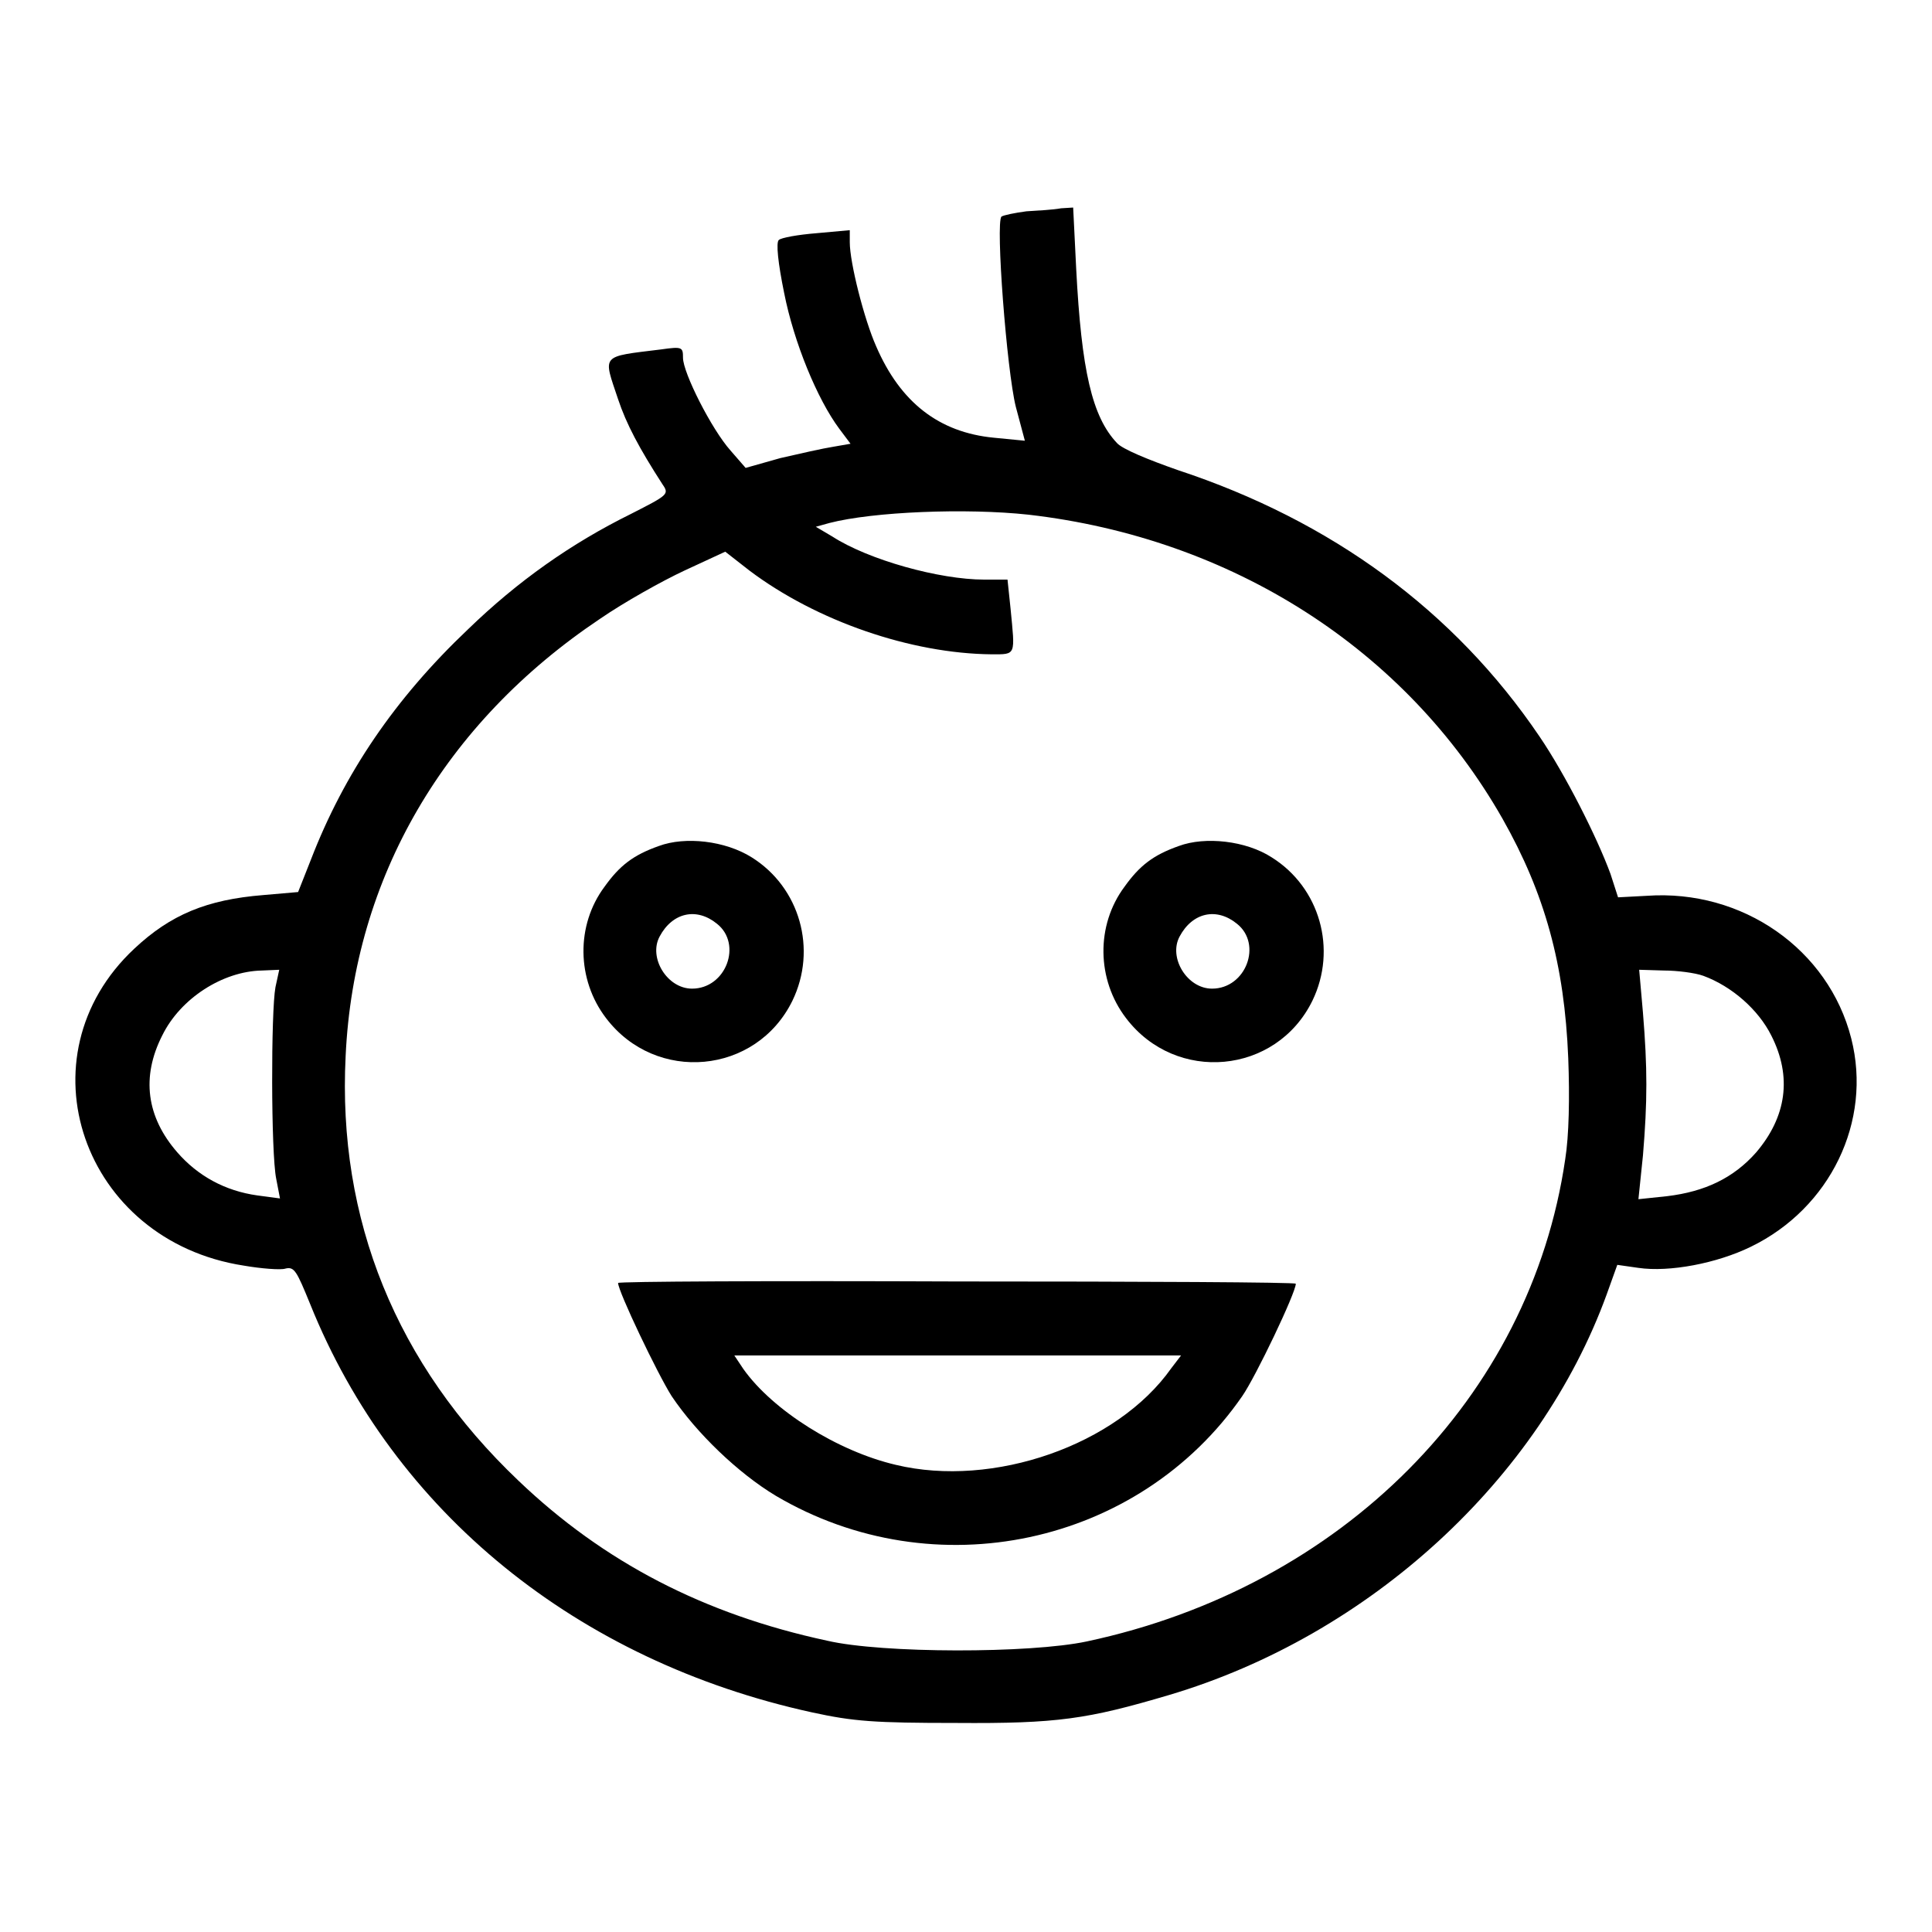 <?xml version="1.0" encoding="utf-8"?>
<!-- Svg Vector Icons : http://www.onlinewebfonts.com/icon -->
<!DOCTYPE svg PUBLIC "-//W3C//DTD SVG 1.1//EN" "http://www.w3.org/Graphics/SVG/1.1/DTD/svg11.dtd">
<svg version="1.1" xmlns="http://www.w3.org/2000/svg" xmlns:xlink="http://www.w3.org/1999/xlink" x="0px" y="0px" viewBox="0 0 256 256" enable-background="new 0 0 256 256" xml:space="preserve">
<g><g><g><path fill="#000000" d="M136,28c-1.5,0.2-3,0.5-3.3,0.7c-0.8,0.8,0.7,20.4,1.9,25.2l1.2,4.5l-4.1-0.4c-7.3-0.7-12.4-4.7-15.6-12.1c-1.6-3.6-3.5-11.1-3.5-13.8v-1.6l-4.4,0.4c-2.5,0.2-4.7,0.6-5,0.9c-0.4,0.3-0.1,3.1,0.7,7c1.3,6.6,4.4,14.1,7.3,18l1.5,2l-2.3,0.4c-1.3,0.2-4.4,0.9-7,1.5L98.8,62l-2-2.3c-2.5-2.8-6.3-10.3-6.3-12.3c0-1.4-0.1-1.5-2.9-1.1c-8.1,1-7.7,0.6-5.7,6.6c1.1,3.3,2.8,6.5,5.9,11.3c0.9,1.3,0.7,1.4-4.2,3.9c-7.9,3.9-15,8.9-21.6,15.3c-9.7,9.2-16.4,19.1-20.8,30.5l-1.7,4.3l-4.6,0.4c-7.5,0.6-12.3,2.6-17.1,7.1c-15.3,14.3-6.9,38.7,14.5,42c2.3,0.4,4.9,0.6,5.5,0.4c1.2-0.3,1.5,0.3,3.3,4.7c11.1,27.6,35.4,47.3,66.5,54.1c5.5,1.2,8.3,1.4,19.1,1.4c13.4,0.1,17.4-0.5,28.2-3.7c26.6-7.9,49.1-28.6,58-53.1l1.4-3.9l2.8,0.4c4.1,0.6,10.4-0.6,14.9-2.8c10.5-5.1,16.1-16.6,13.3-27.6c-3-11.8-14.4-19.8-27.1-18.9l-3.8,0.2l-1-3.1c-1.8-4.9-6-13.2-9.4-18.2c-11.3-16.7-27.6-28.6-47.9-35.3c-4-1.4-7.4-2.8-8.1-3.6c-3.3-3.5-4.7-9.6-5.4-23.1l-0.4-8.1l-1.6,0.1C139.5,27.8,137.6,27.9,136,28z M136.3,68.2c26.9,3.1,50,17.8,62.8,40.3c5.6,9.9,8.2,19.3,8.7,31.7c0.2,5.2,0.1,10.3-0.4,13.4c-4.6,31.6-29.6,56.7-63.4,63.9c-7.5,1.6-27.1,1.6-34.4-0.1C93.3,213.9,80,207,68.7,196.2c-16.2-15.4-24-34.6-22.9-56.3c1.1-23.6,13.1-44.1,33.7-57.9c3.2-2.2,8.2-5,11.2-6.4l5.4-2.5l3.2,2.5c8.9,6.7,21.4,11,32.1,11.1c3.3,0,3.1,0.2,2.5-6.1l-0.4-3.8h-3.1c-5.9,0-15.3-2.6-20.1-5.7l-2.2-1.3l1.8-0.5C115.7,67.8,128,67.3,136.3,68.2z M36.5,130.8c-0.6,3.2-0.6,22,0.1,25.4l0.5,2.6l-3-0.4c-4.3-0.6-7.9-2.6-10.6-5.7c-4.1-4.7-4.8-10-2-15.5c2.4-4.9,8-8.5,13.2-8.6l2.3-0.1L36.5,130.8z M225.7,129.3c3.8,1.4,7.3,4.5,9,7.9c2.8,5.5,2,10.8-2,15.5c-3,3.4-6.8,5.2-11.8,5.8l-3.8,0.4l0.6-5.8c0.6-7.2,0.6-11.6,0-18.9l-0.5-5.7l3.3,0.1C222.2,128.6,224.6,128.9,225.7,129.3z"/><path fill="#000000" d="M87.3,112.1c-3.4,1.2-5.2,2.6-7.2,5.4c-3.8,5.1-3.7,12.3,0.2,17.4c6.6,8.7,19.9,7.5,24.7-2.3c3.3-6.8,1-15-5.4-19C96.1,111.4,90.8,110.8,87.3,112.1z M95,122.4c3.4,2.7,1.2,8.6-3.3,8.6c-3.3,0-5.8-4.1-4.3-6.9C89.1,120.9,92.3,120.2,95,122.4z"/><path fill="#000000" d="M156.2,112.1c-3.4,1.2-5.2,2.6-7.2,5.4c-3.8,5.1-3.7,12.3,0.2,17.4c6.6,8.7,19.9,7.5,24.7-2.3c3.3-6.8,1-15-5.4-19C165.1,111.4,159.7,110.8,156.2,112.1z M163.9,122.4c3.4,2.7,1.2,8.6-3.3,8.6c-3.3,0-5.8-4.1-4.3-6.9C158,120.9,161.2,120.2,163.9,122.4z"/><path fill="#000000" d="M81.9,170c0,1.1,5.2,12,7.1,15c3.3,4.9,8.8,10.2,13.8,13.2c21,12.4,48.1,6.6,61.8-13.2c1.8-2.6,7.1-13.7,7.1-14.9c0-0.2-20.2-0.3-44.9-0.3C102.1,169.7,81.9,169.8,81.9,170z M155.2,181.3c-7.2,10.2-23.6,15.9-36.5,12.8c-7.7-1.8-16.3-7.2-20.2-12.7l-1.2-1.8h29.6h29.6L155.2,181.3z"/></g></g></g>
</svg>